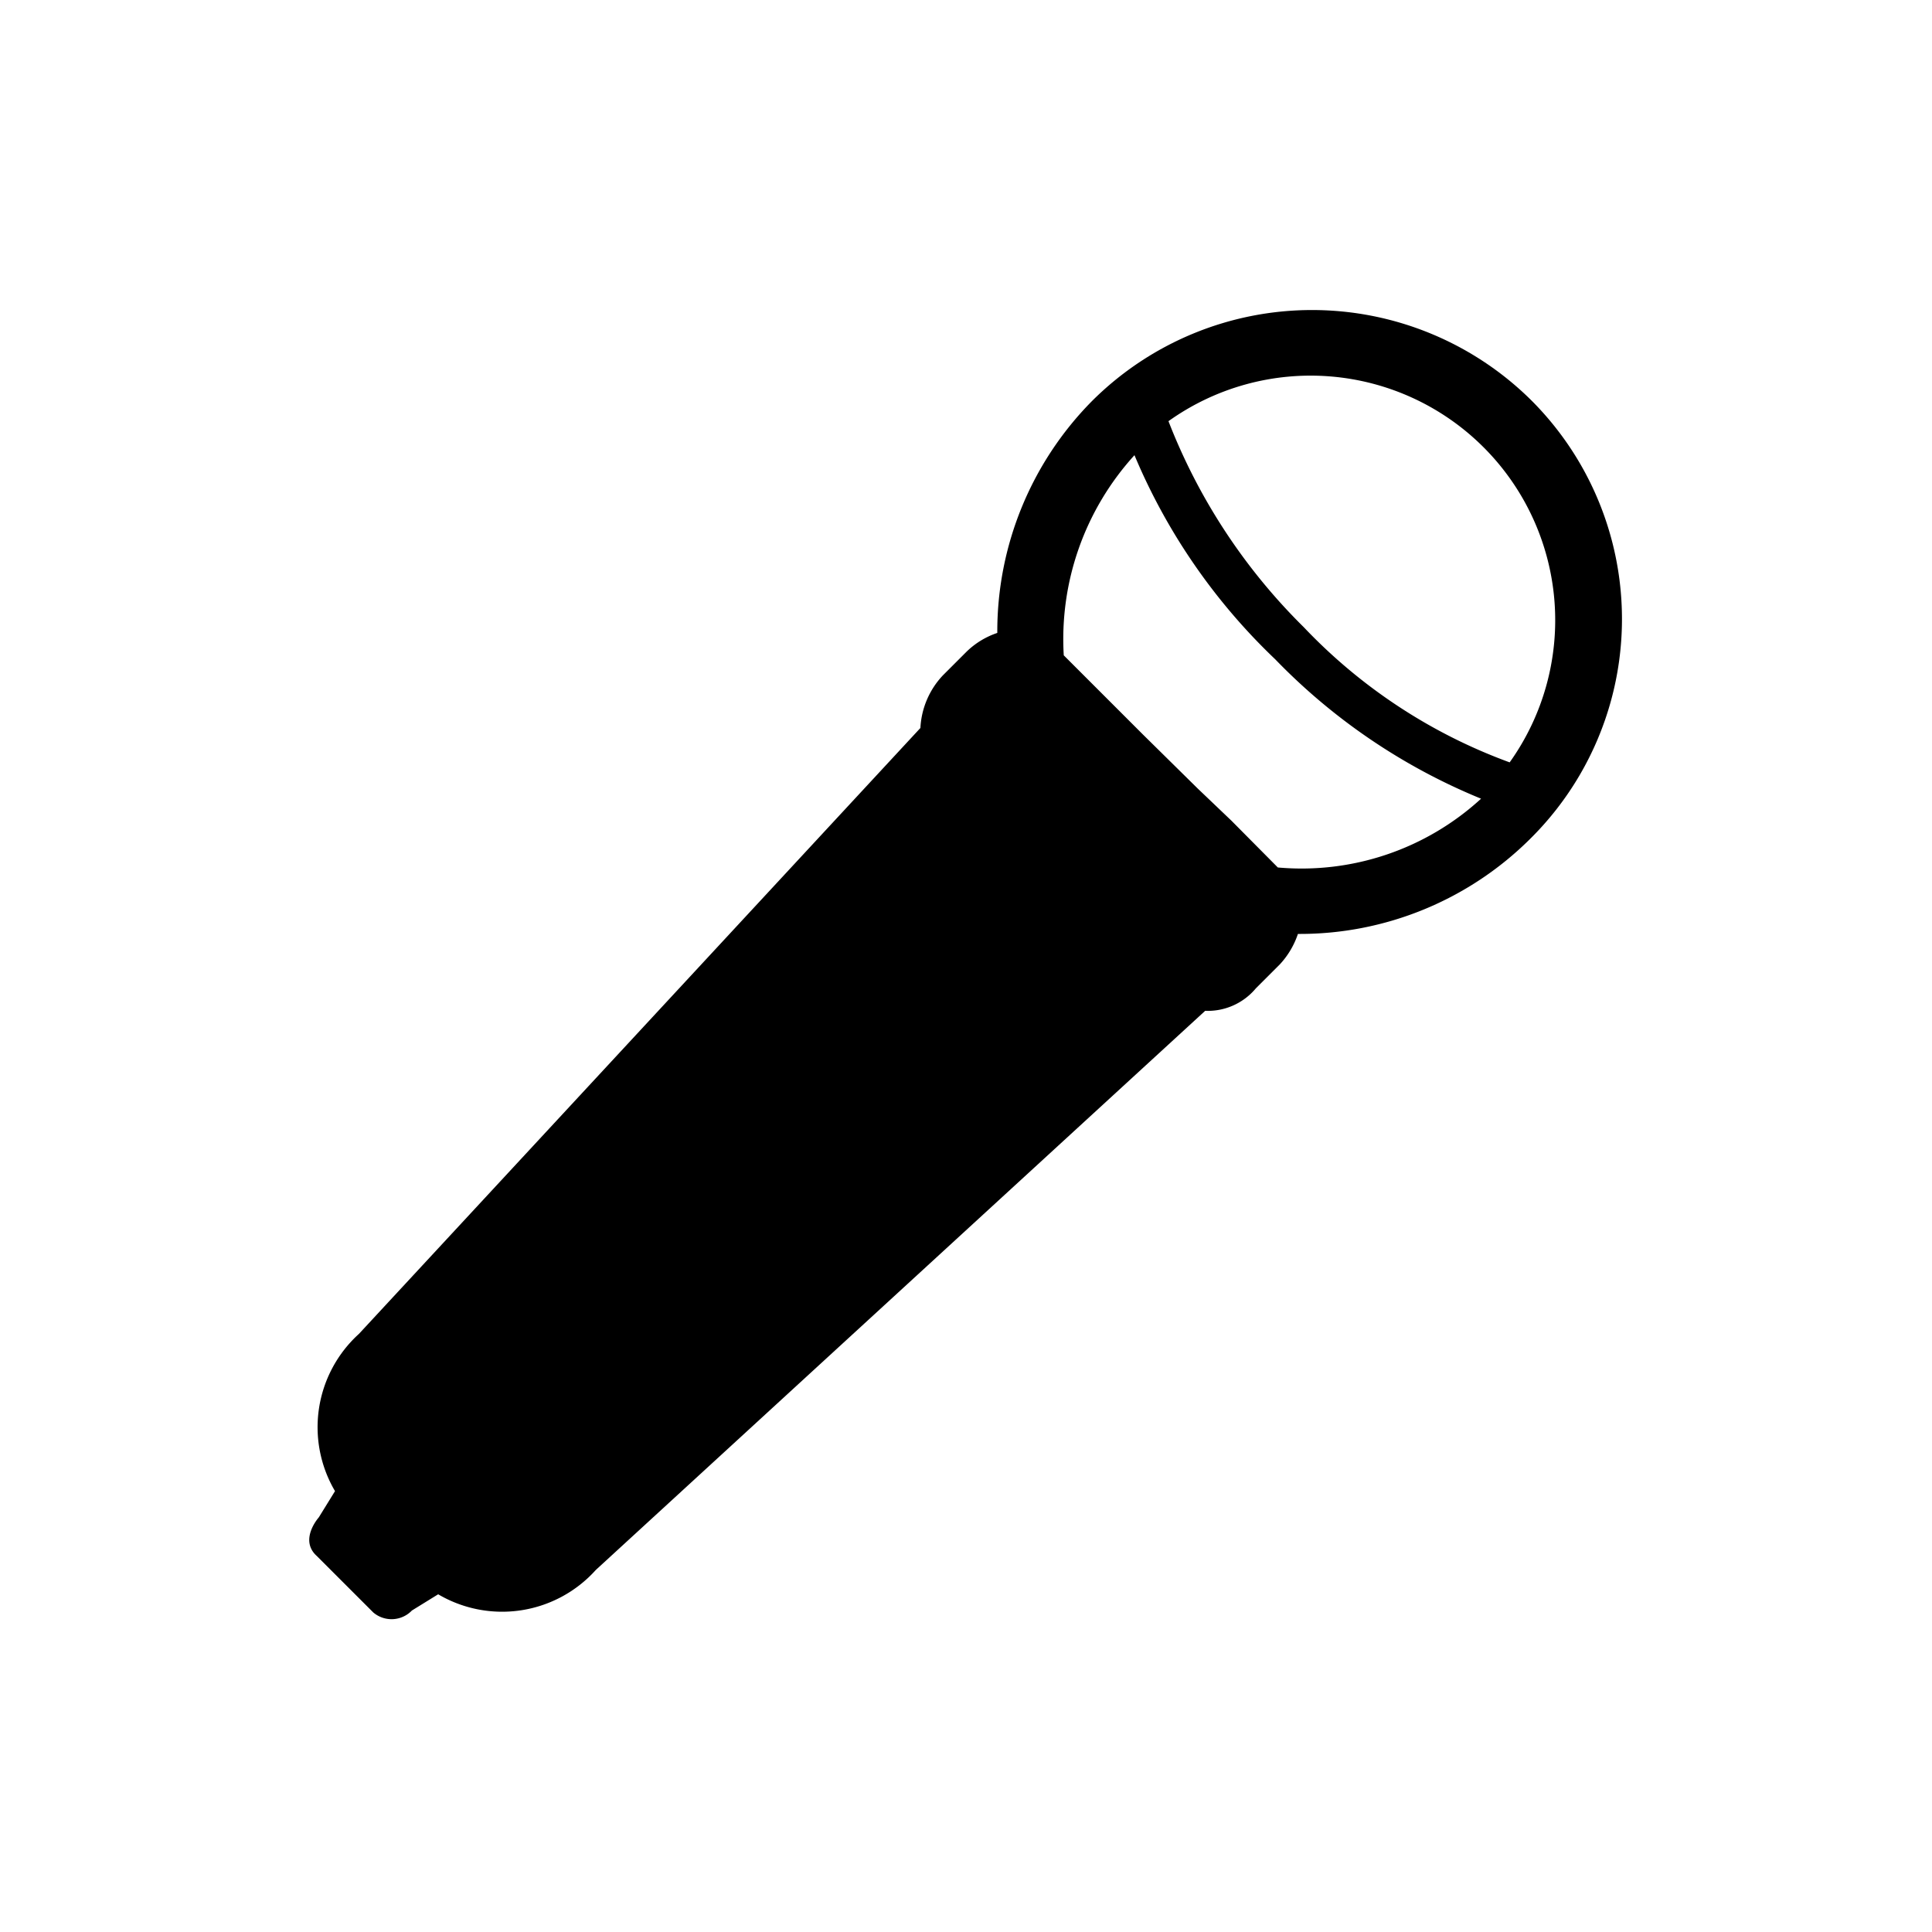 <svg id="Ebene_1" data-name="Ebene 1" xmlns="http://www.w3.org/2000/svg" viewBox="0 0 50 50"><title>equipment_liveMusic</title><path d="M39.65,10.38a8.06,8.06,0,0,0-11.39,0,8.48,8.48,0,0,0-2.45,6,2.1,2.1,0,0,0-.79.48l-.62.62a2.14,2.14,0,0,0-.58,1.36L9.29,34.52a3.26,3.26,0,0,0-.62,4.07l-.42.68s-.52.58-.05,1l.31.31.84.84.31.31a.73.73,0,0,0,1-.05l.68-.42a3.26,3.26,0,0,0,4.08-.63L31.19,26.16a1.62,1.62,0,0,0,1.31-.58l.62-.62a2.17,2.17,0,0,0,.47-.79,8.45,8.45,0,0,0,6-2.45A8,8,0,0,0,39.65,10.38ZM33.07,22.45l-1.2-1.21L31,20.41,29.57,19l-.84-.84-1.2-1.2a7.07,7.07,0,0,1,1.83-5.18A15.65,15.65,0,0,0,33,17.06a15.65,15.65,0,0,0,5.33,3.61A6.87,6.87,0,0,1,33.07,22.45Zm6-2.72a13.94,13.94,0,0,1-5.33-3.5,15.22,15.22,0,0,1-3.5-5.33,6.33,6.33,0,0,1,8.83,8.83Z"/></svg>